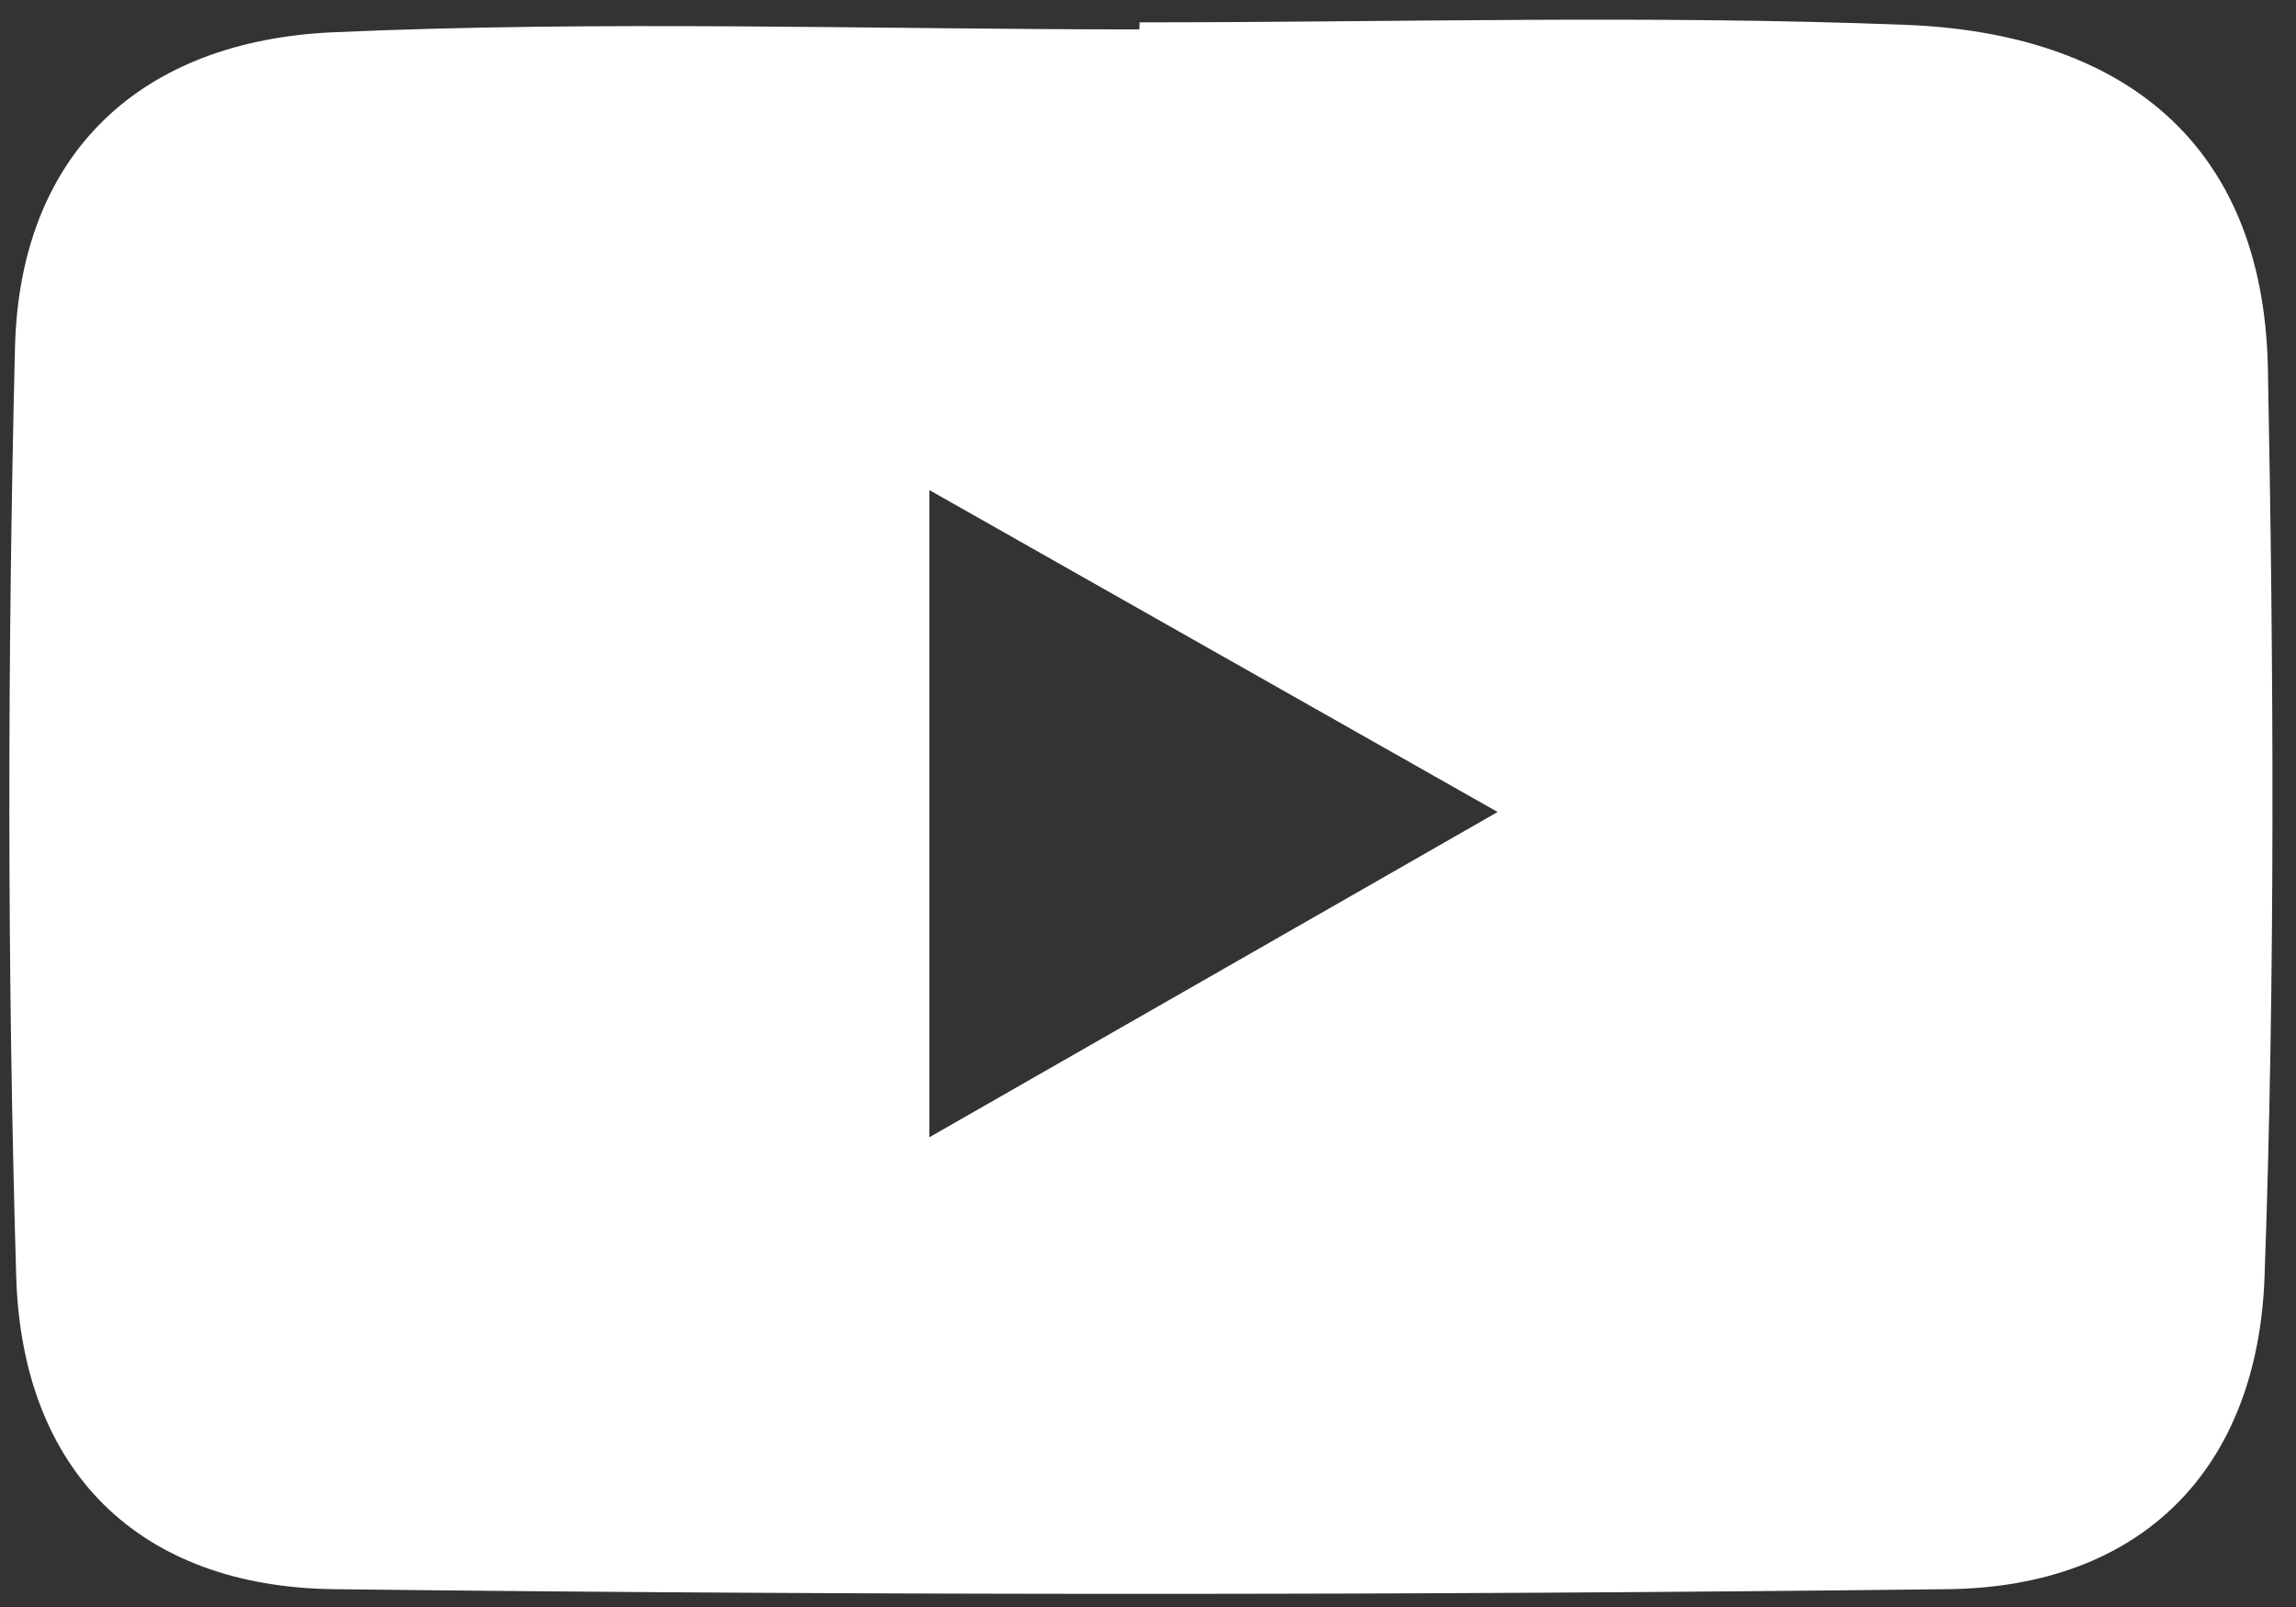 <?xml version="1.0" encoding="UTF-8"?>
<svg xmlns="http://www.w3.org/2000/svg" width="70" height="49" viewBox="0 0 70 49" fill="none">
  <rect x="0" y="0" width="70" height="49" fill="#333333" stroke="none"/>
  <path d="M34.743 0.682C42.532 0.682 50.334 0.454 58.111 0.758C64.583 1.011 69.004 4.241 69.143 11.232C69.32 20.453 69.371 29.686 69.042 38.907C68.839 44.771 65.318 48.394 59.365 48.457C42.975 48.647 26.573 48.647 10.171 48.457C4.256 48.381 0.672 44.873 0.494 38.92C0.216 29.496 0.228 20.06 0.456 10.624C0.596 4.608 4.357 1.252 10.12 0.986C18.302 0.618 26.523 0.897 34.73 0.897C34.743 0.821 34.743 0.758 34.743 0.682ZM28.334 34.677C34.173 31.333 39.518 28.28 45.66 24.759C39.606 21.327 34.274 18.312 28.334 14.943C28.334 21.986 28.334 27.85 28.334 34.677Z" fill="white"></path>
</svg>
